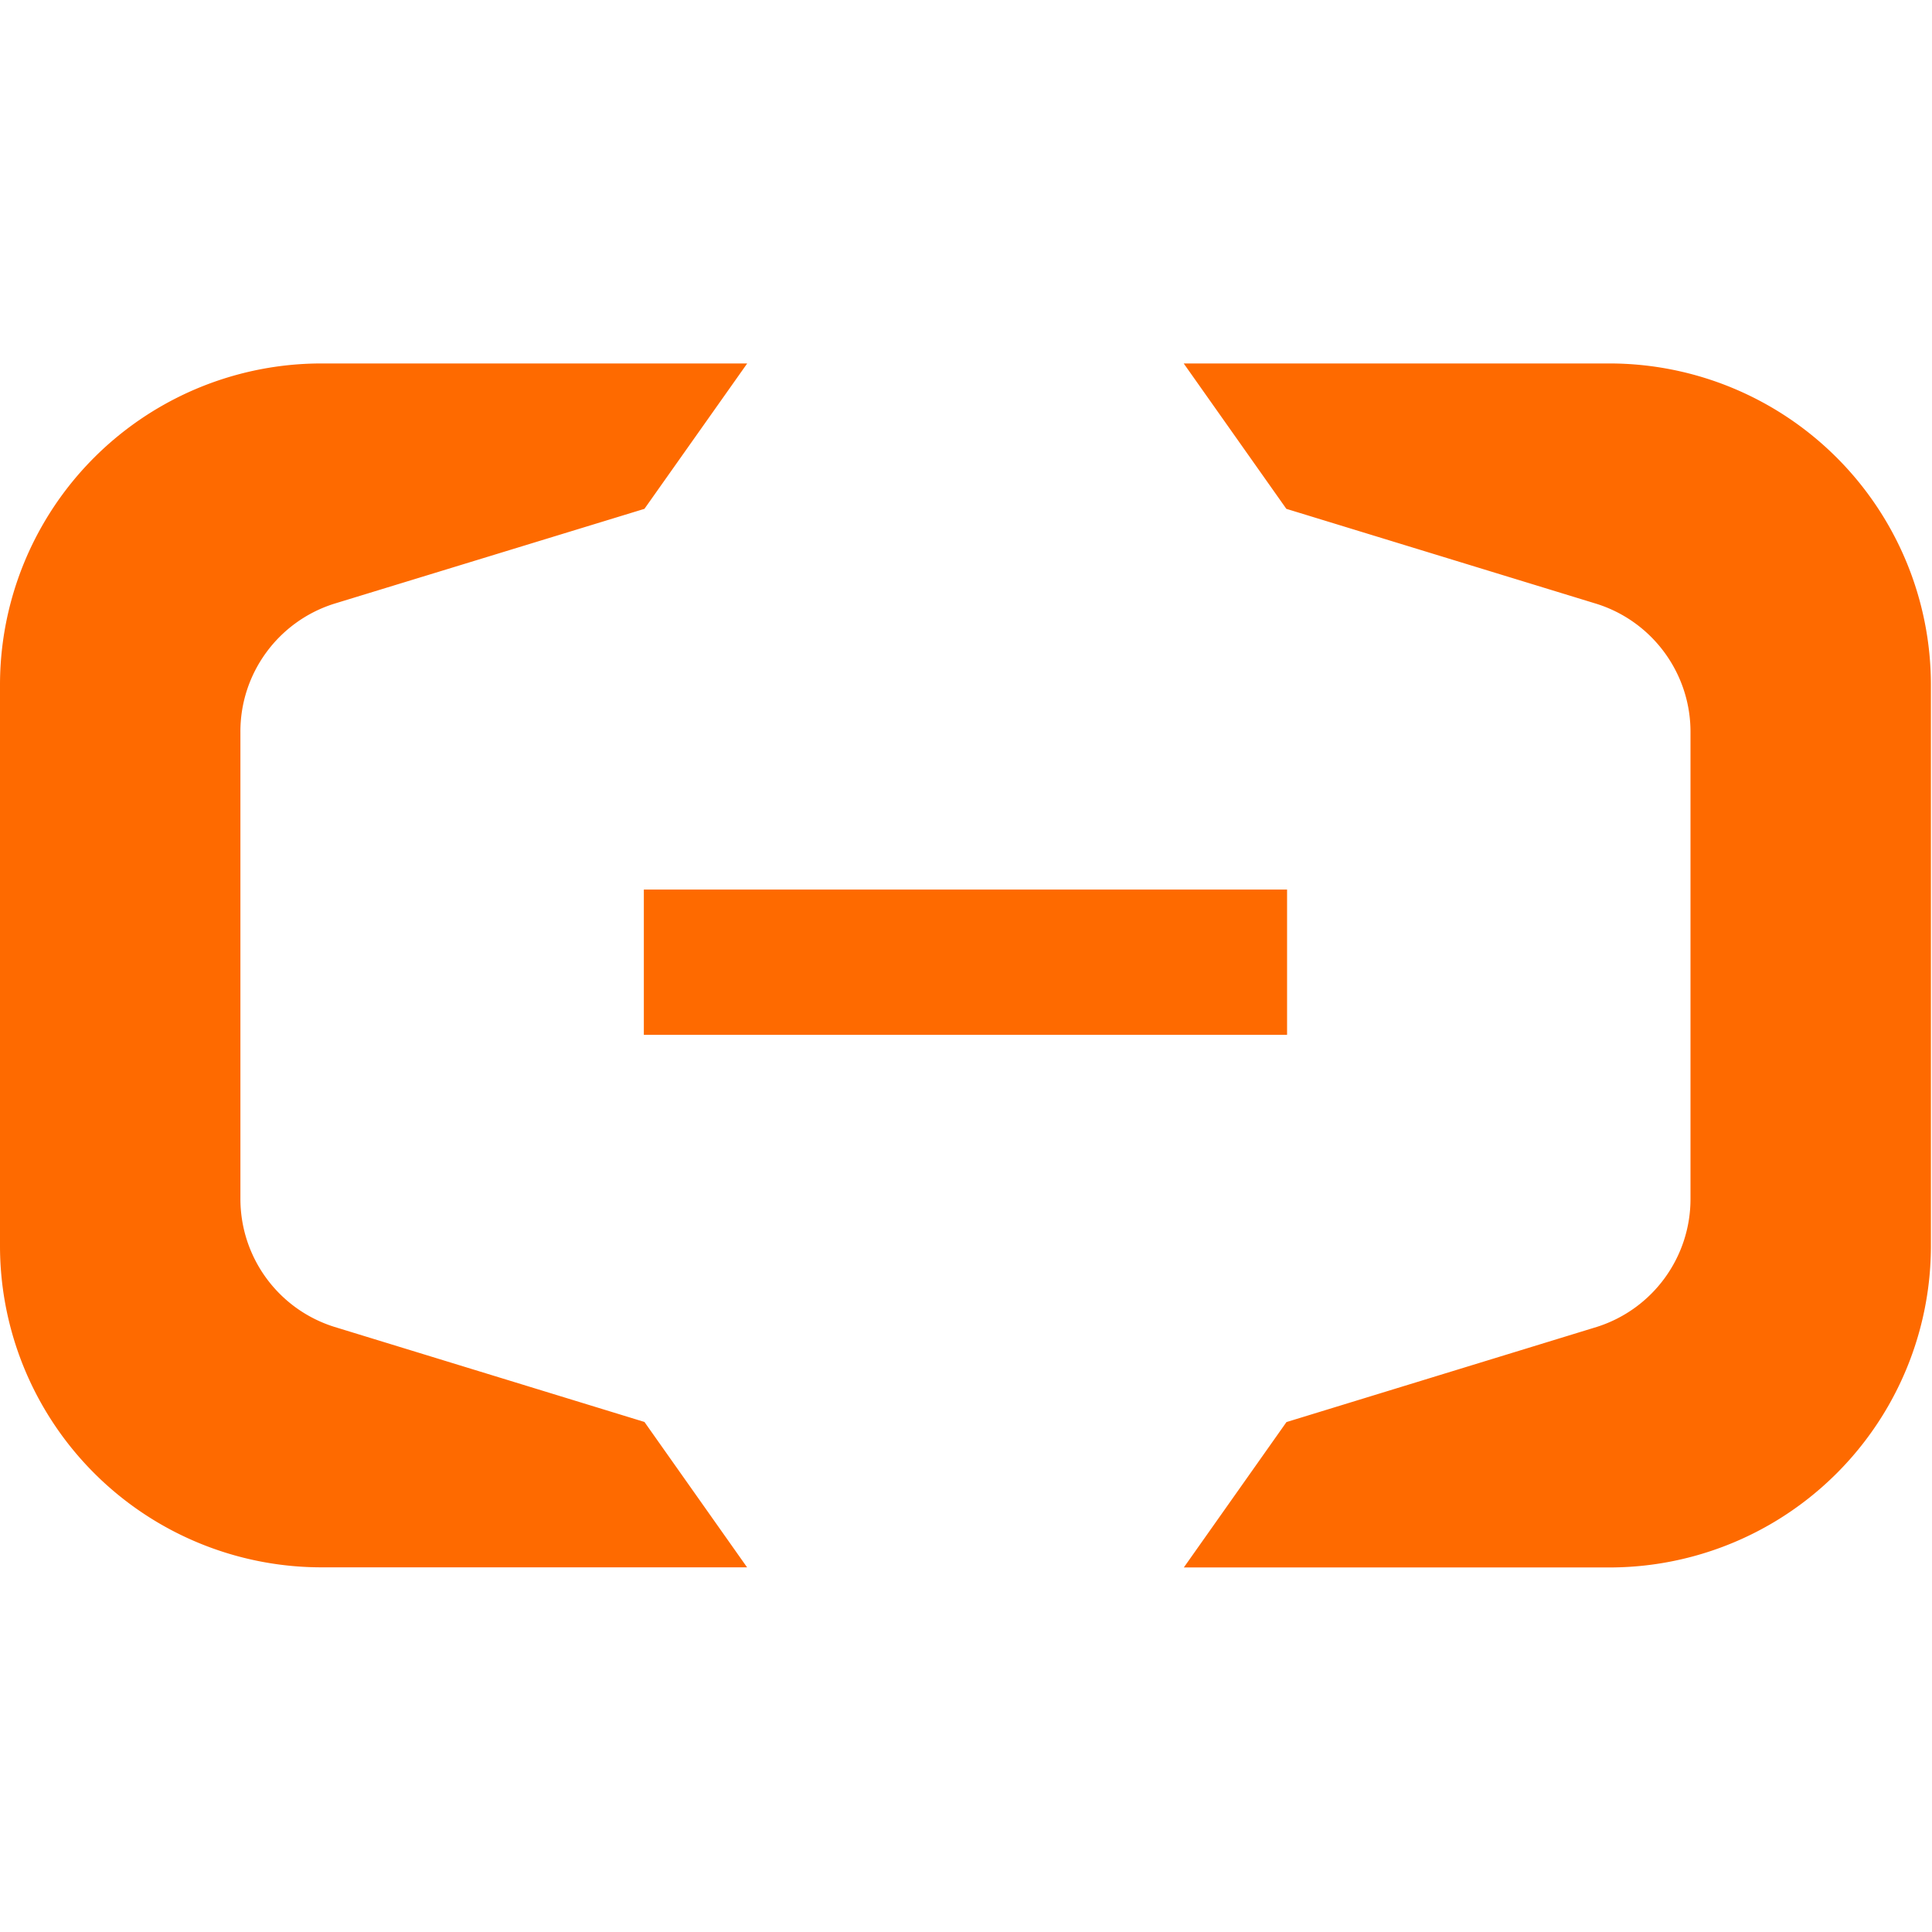 <?xml version="1.0" standalone="no"?><!DOCTYPE svg PUBLIC "-//W3C//DTD SVG 1.1//EN" "http://www.w3.org/Graphics/SVG/1.1/DTD/svg11.dtd"><svg t="1630471650080" class="icon" viewBox="0 0 1024 1024" version="1.1" xmlns="http://www.w3.org/2000/svg" p-id="19066" xmlns:xlink="http://www.w3.org/1999/xlink" width="32" height="32"><defs><style type="text/css"></style></defs><path d="M0 0h1024v1024H0z" fill="#000000" fill-opacity="0" p-id="19067"></path><path d="M341.248 548.48h340.928V471.488H341.248z" fill="#FE6A00" p-id="19068"></path><path d="M852.992 192.64H627.392l54.4 77.056 164.48 50.368c29.76 9.408 49.92 37.12 49.728 68.288v246.656c0.192 31.232-19.968 58.88-49.664 68.288l-164.48 50.432-54.4 77.056h225.536a170.432 170.432 0 0 0 170.432-170.432V363.008a170.432 170.432 0 0 0-170.432-170.368M170.432 192.64h225.6l-54.464 77.056L177.088 320c-29.76 9.408-49.92 37.12-49.664 68.288v246.656c-0.192 31.232 19.904 58.88 49.664 68.288l164.48 50.432 54.4 77.056H170.496A170.432 170.432 0 0 1 0 660.352V363.008A170.368 170.368 0 0 1 170.432 192.64" fill="#FE6A00" p-id="19069"></path></svg>